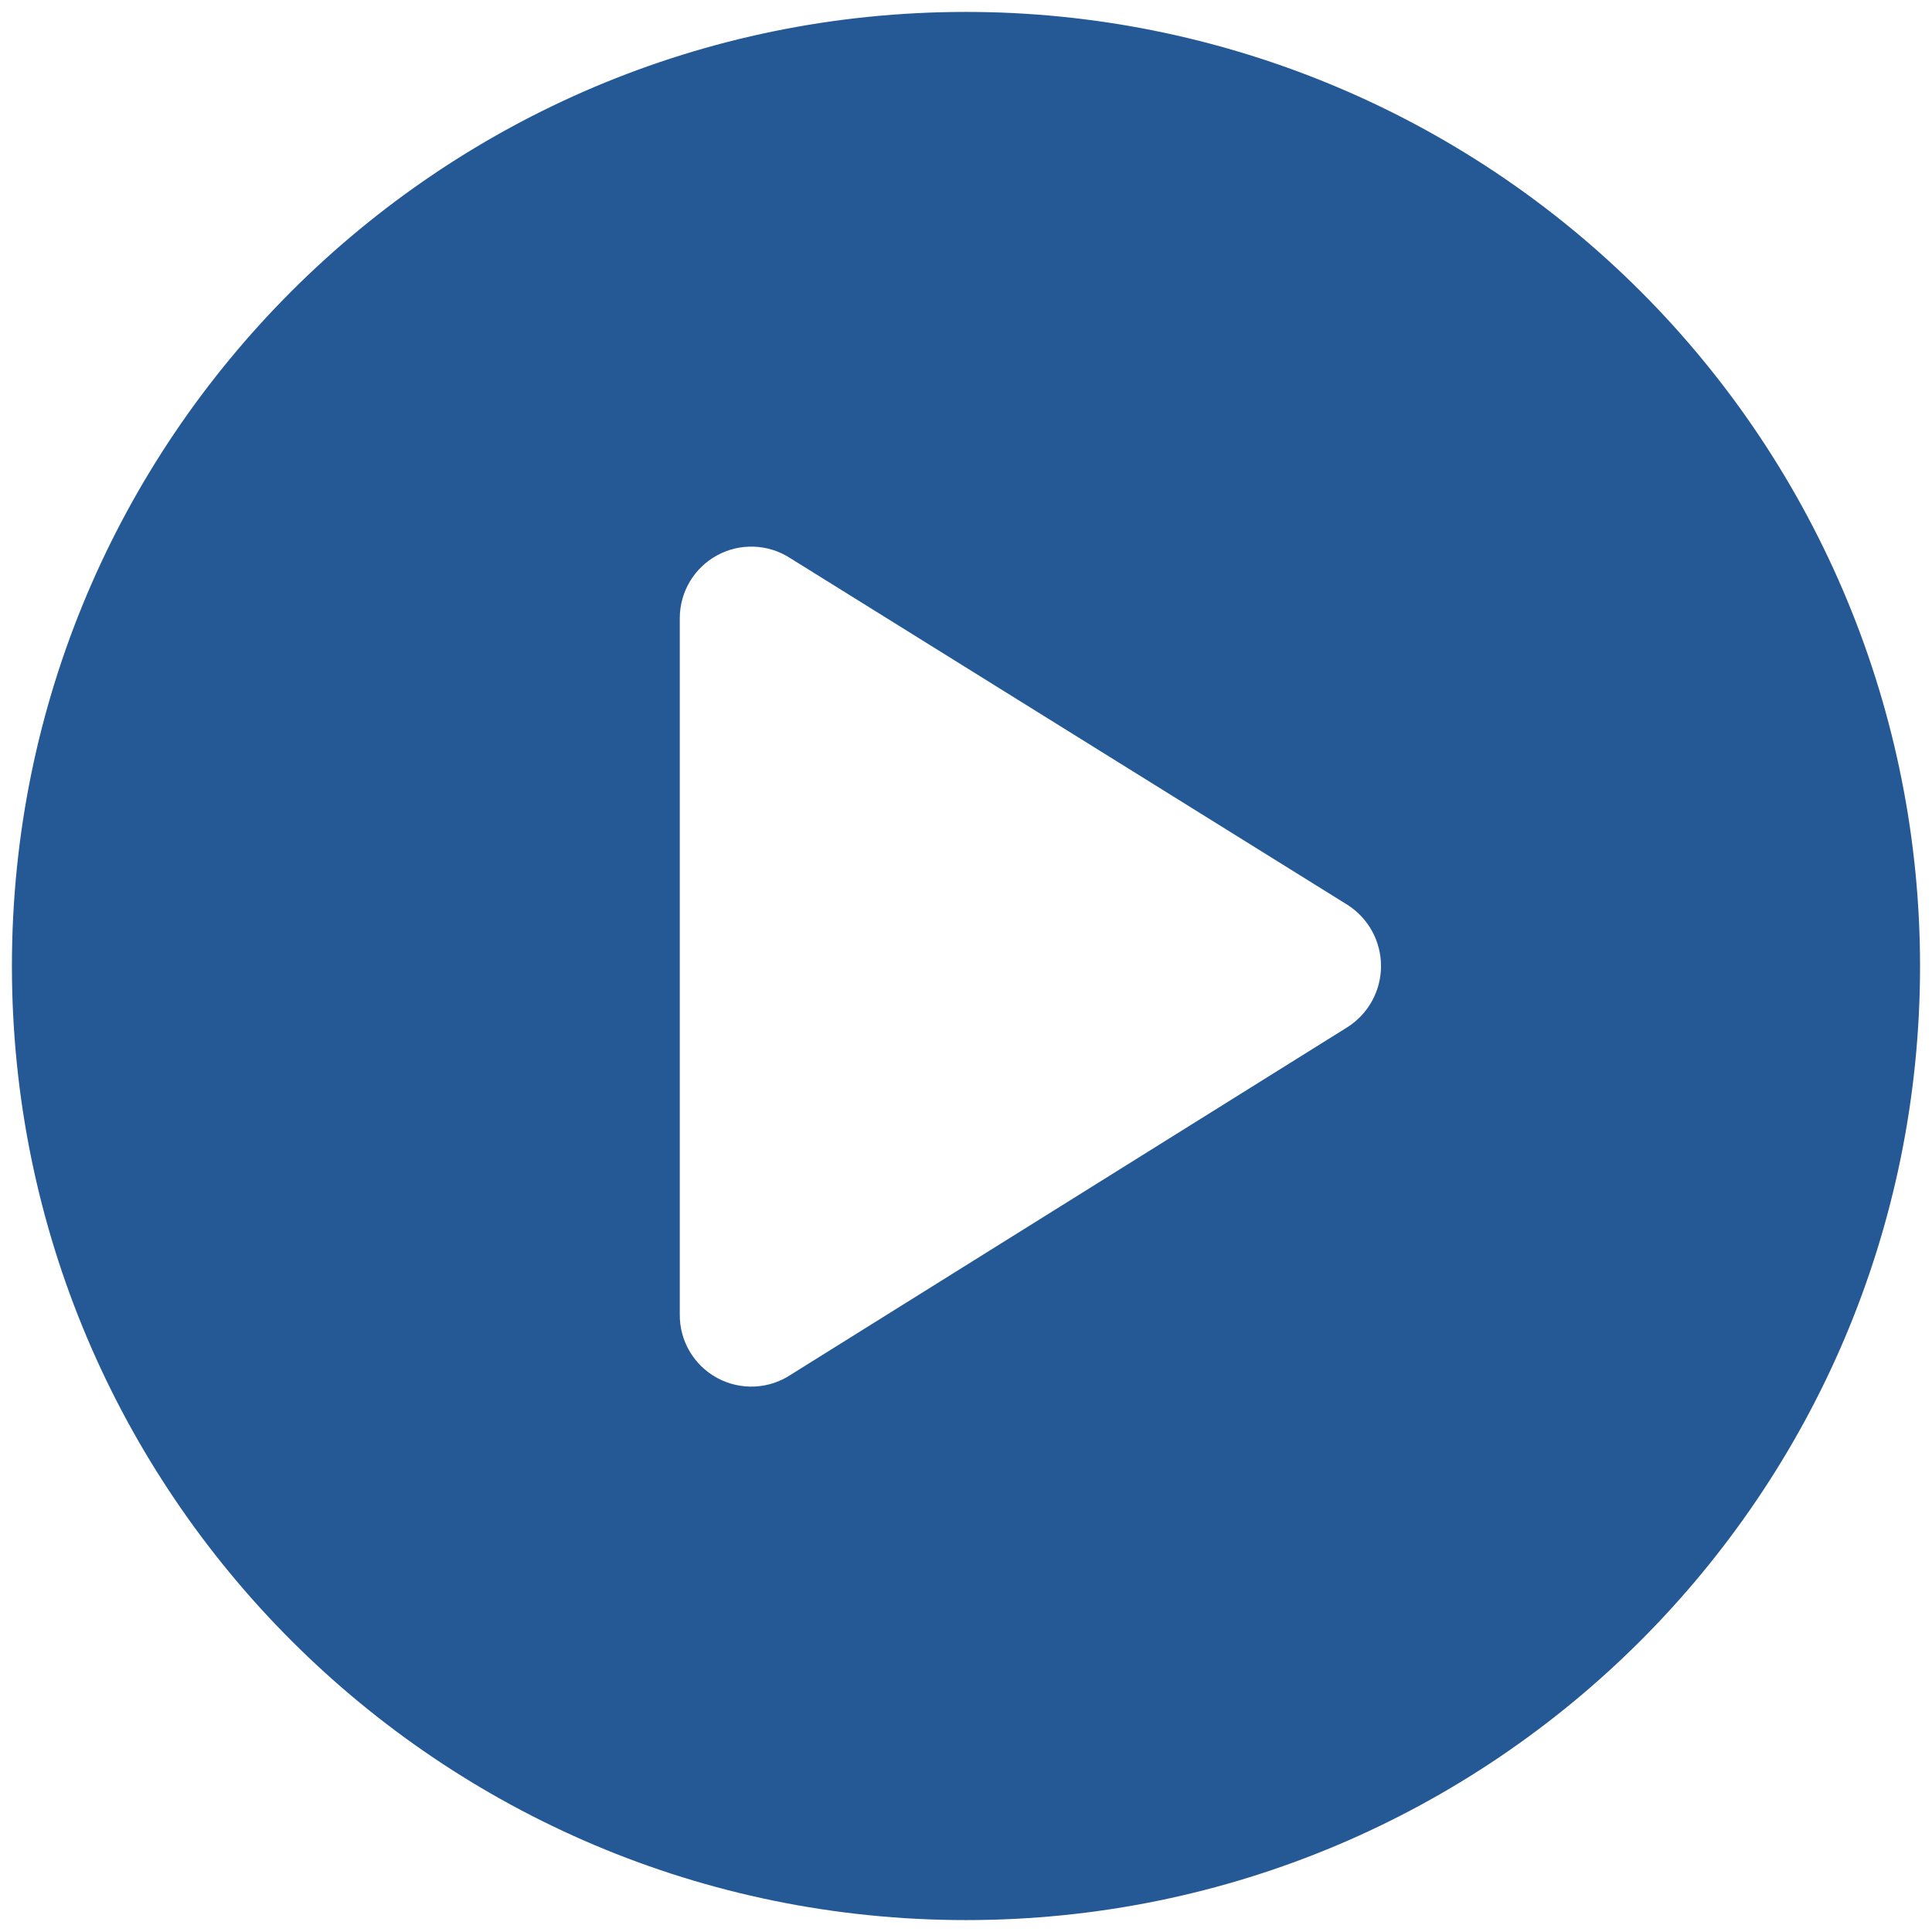 <svg width="54" height="54" viewBox="0 0 54 54" fill="none" xmlns="http://www.w3.org/2000/svg">
<path fill-rule="evenodd" clip-rule="evenodd" d="M0.333 27C0.333 12.272 12.272 0.333 27 0.333C34.072 0.333 40.855 3.143 45.856 8.144C50.857 13.145 53.666 19.928 53.666 27C53.666 41.728 41.727 53.667 27 53.667C12.272 53.667 0.333 41.728 0.333 27ZM22.12 38.413L37.666 28.707C38.248 28.334 38.6 27.691 38.6 27C38.6 26.309 38.248 25.666 37.666 25.293L22.066 15.587C21.452 15.199 20.676 15.175 20.039 15.524C19.402 15.873 19.004 16.54 19 17.267V36.733C18.991 37.477 19.396 38.165 20.051 38.517C20.706 38.87 21.503 38.83 22.12 38.413Z" fill="#255995"/>
</svg>
